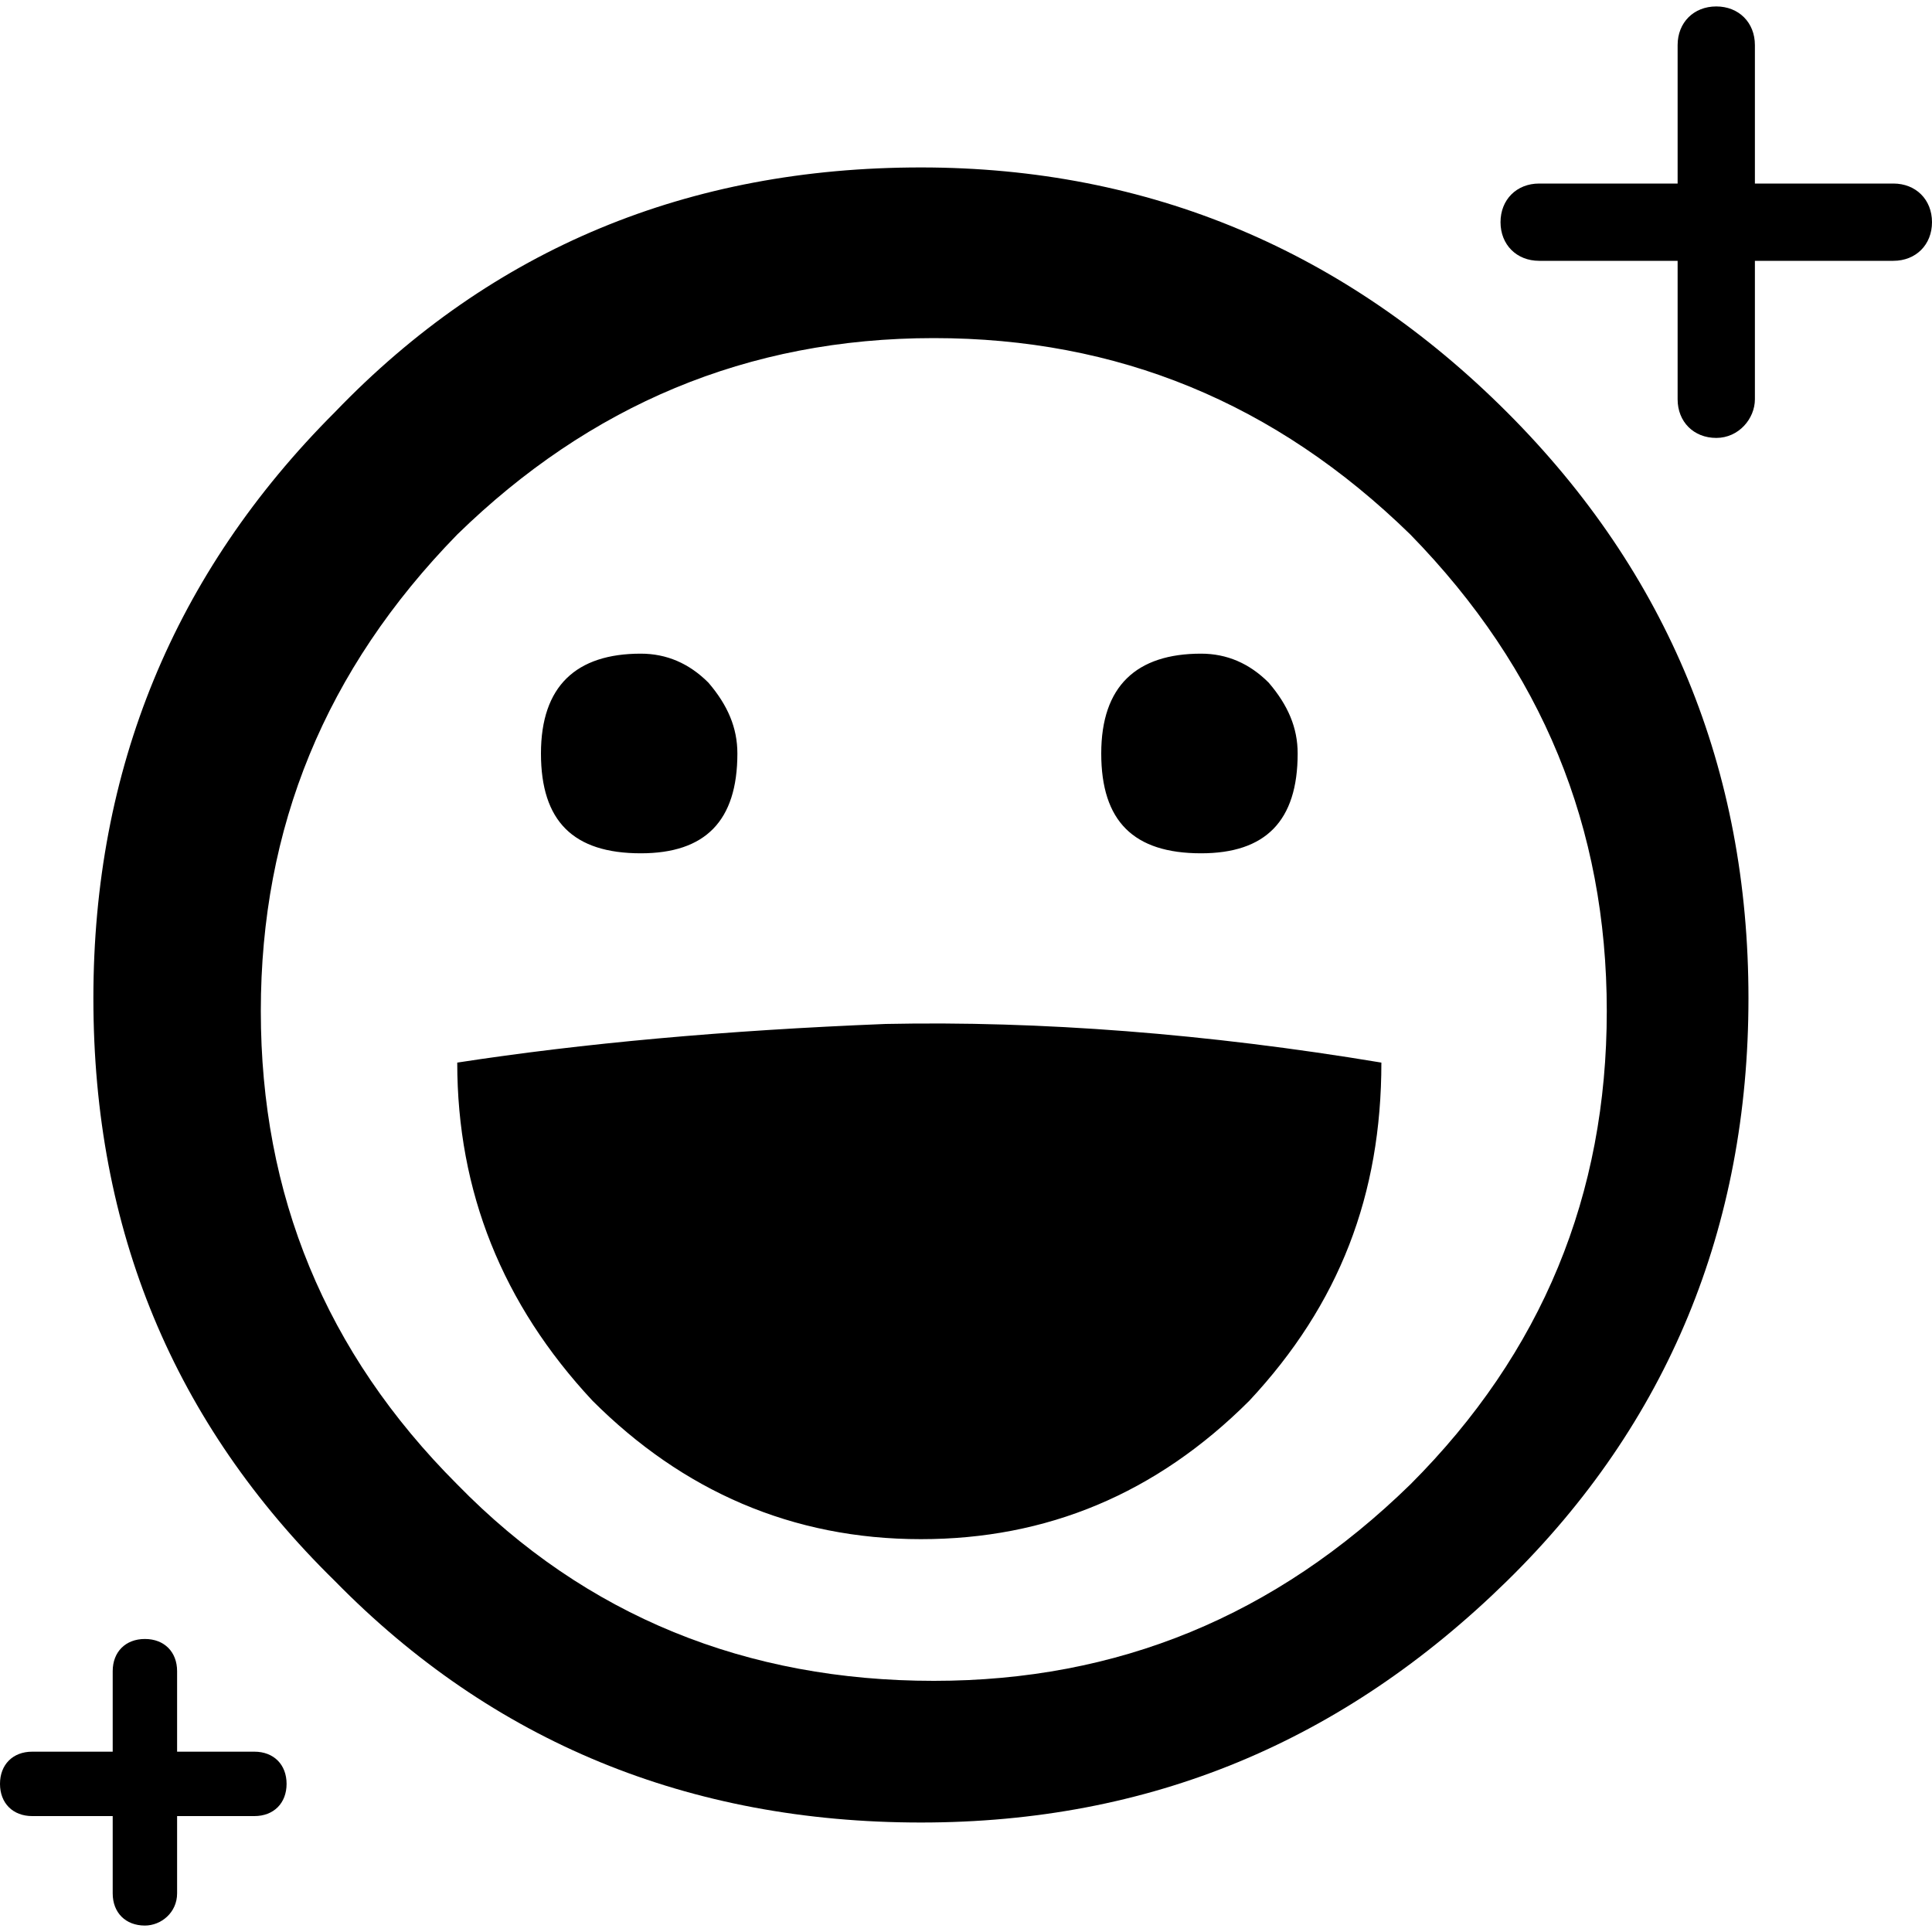 <?xml version="1.0" encoding="utf-8"?>
<!-- Generator: Adobe Illustrator 28.2.0, SVG Export Plug-In . SVG Version: 6.00 Build 0)  -->
<svg version="1.1" id="Ebene_1" xmlns="http://www.w3.org/2000/svg" xmlns:xlink="http://www.w3.org/1999/xlink" x="0px" y="0px"
	 viewBox="0 0 60 60" style="enable-background:new 0 0 60 60;" xml:space="preserve">
<style type="text/css">
	.st0{fill-rule:evenodd;clip-rule:evenodd;}
</style>
<g>
	<path class="st0" d="M37.3,20.3c-2,0-3.1,1-3.1,3.1s1,3.1,3.1,3.1c2,0,3-1,3-3.1c0-0.8-0.3-1.5-0.9-2.2
		C38.8,20.6,38.1,20.3,37.3,20.3 M22.9,23.4c0-0.8-0.3-1.5-0.9-2.2c-0.6-0.6-1.3-0.9-2.1-0.9c-2,0-3.1,1-3.1,3.1s1,3.1,3.1,3.1
		C21.9,26.5,22.9,25.5,22.9,23.4 M14.2,33c0,4,1.4,7.5,4.2,10.5c2.8,2.8,6.2,4.3,10.2,4.3c3.9,0,7.3-1.4,10.2-4.3
		c2.8-3,4.1-6.4,4.1-10.5c-5.4-0.9-10.6-1.3-15.4-1.2C22.5,32,18.1,32.4,14.2,33 M29,10.5c5.7,0,10.6,2,14.8,6.1
		c4.1,4.2,6.1,9.1,6.1,14.8s-2,10.6-6.1,14.7c-4.2,4.1-9.1,6.1-14.8,6.1c-5.8,0-10.8-2-14.8-6.1c-4.1-4.1-6.1-9-6.1-14.7
		s2-10.6,6.1-14.8C18.3,12.6,23.2,10.5,29,10.5 M46.8,12.8c-5-5-11.1-7.6-18.2-7.6c-7.2,0-13.3,2.5-18.2,7.6c-5,5-7.5,11.1-7.5,18.2
		c0,7.2,2.5,13.2,7.5,18.1c4.9,5,11,7.5,18.2,7.5c7.1,0,13.1-2.5,18.2-7.5c5-4.9,7.5-11,7.5-18.1S51.8,17.8,46.8,12.8"/>
	<path d="M53.3,13.6c-0.7,0-1.2-0.5-1.2-1.2v-11c0-0.7,0.5-1.2,1.2-1.2s1.2,0.5,1.2,1.2v11C54.5,13,54,13.6,53.3,13.6z"/>
	<path d="M58.8,8.1h-11c-0.7,0-1.2-0.5-1.2-1.2s0.5-1.2,1.2-1.2h11c0.7,0,1.2,0.5,1.2,1.2S59.5,8.1,58.8,8.1z"/>
	<path d="M4.5,59.8c-0.6,0-1-0.4-1-1v-6.9c0-0.6,0.4-1,1-1s1,0.4,1,1v6.9C5.5,59.4,5,59.8,4.5,59.8z"/>
	<path d="M7.9,56.4H1c-0.6,0-1-0.4-1-1s0.4-1,1-1h6.9c0.6,0,1,0.4,1,1S8.5,56.4,7.9,56.4z"/>
</g>
</svg>

